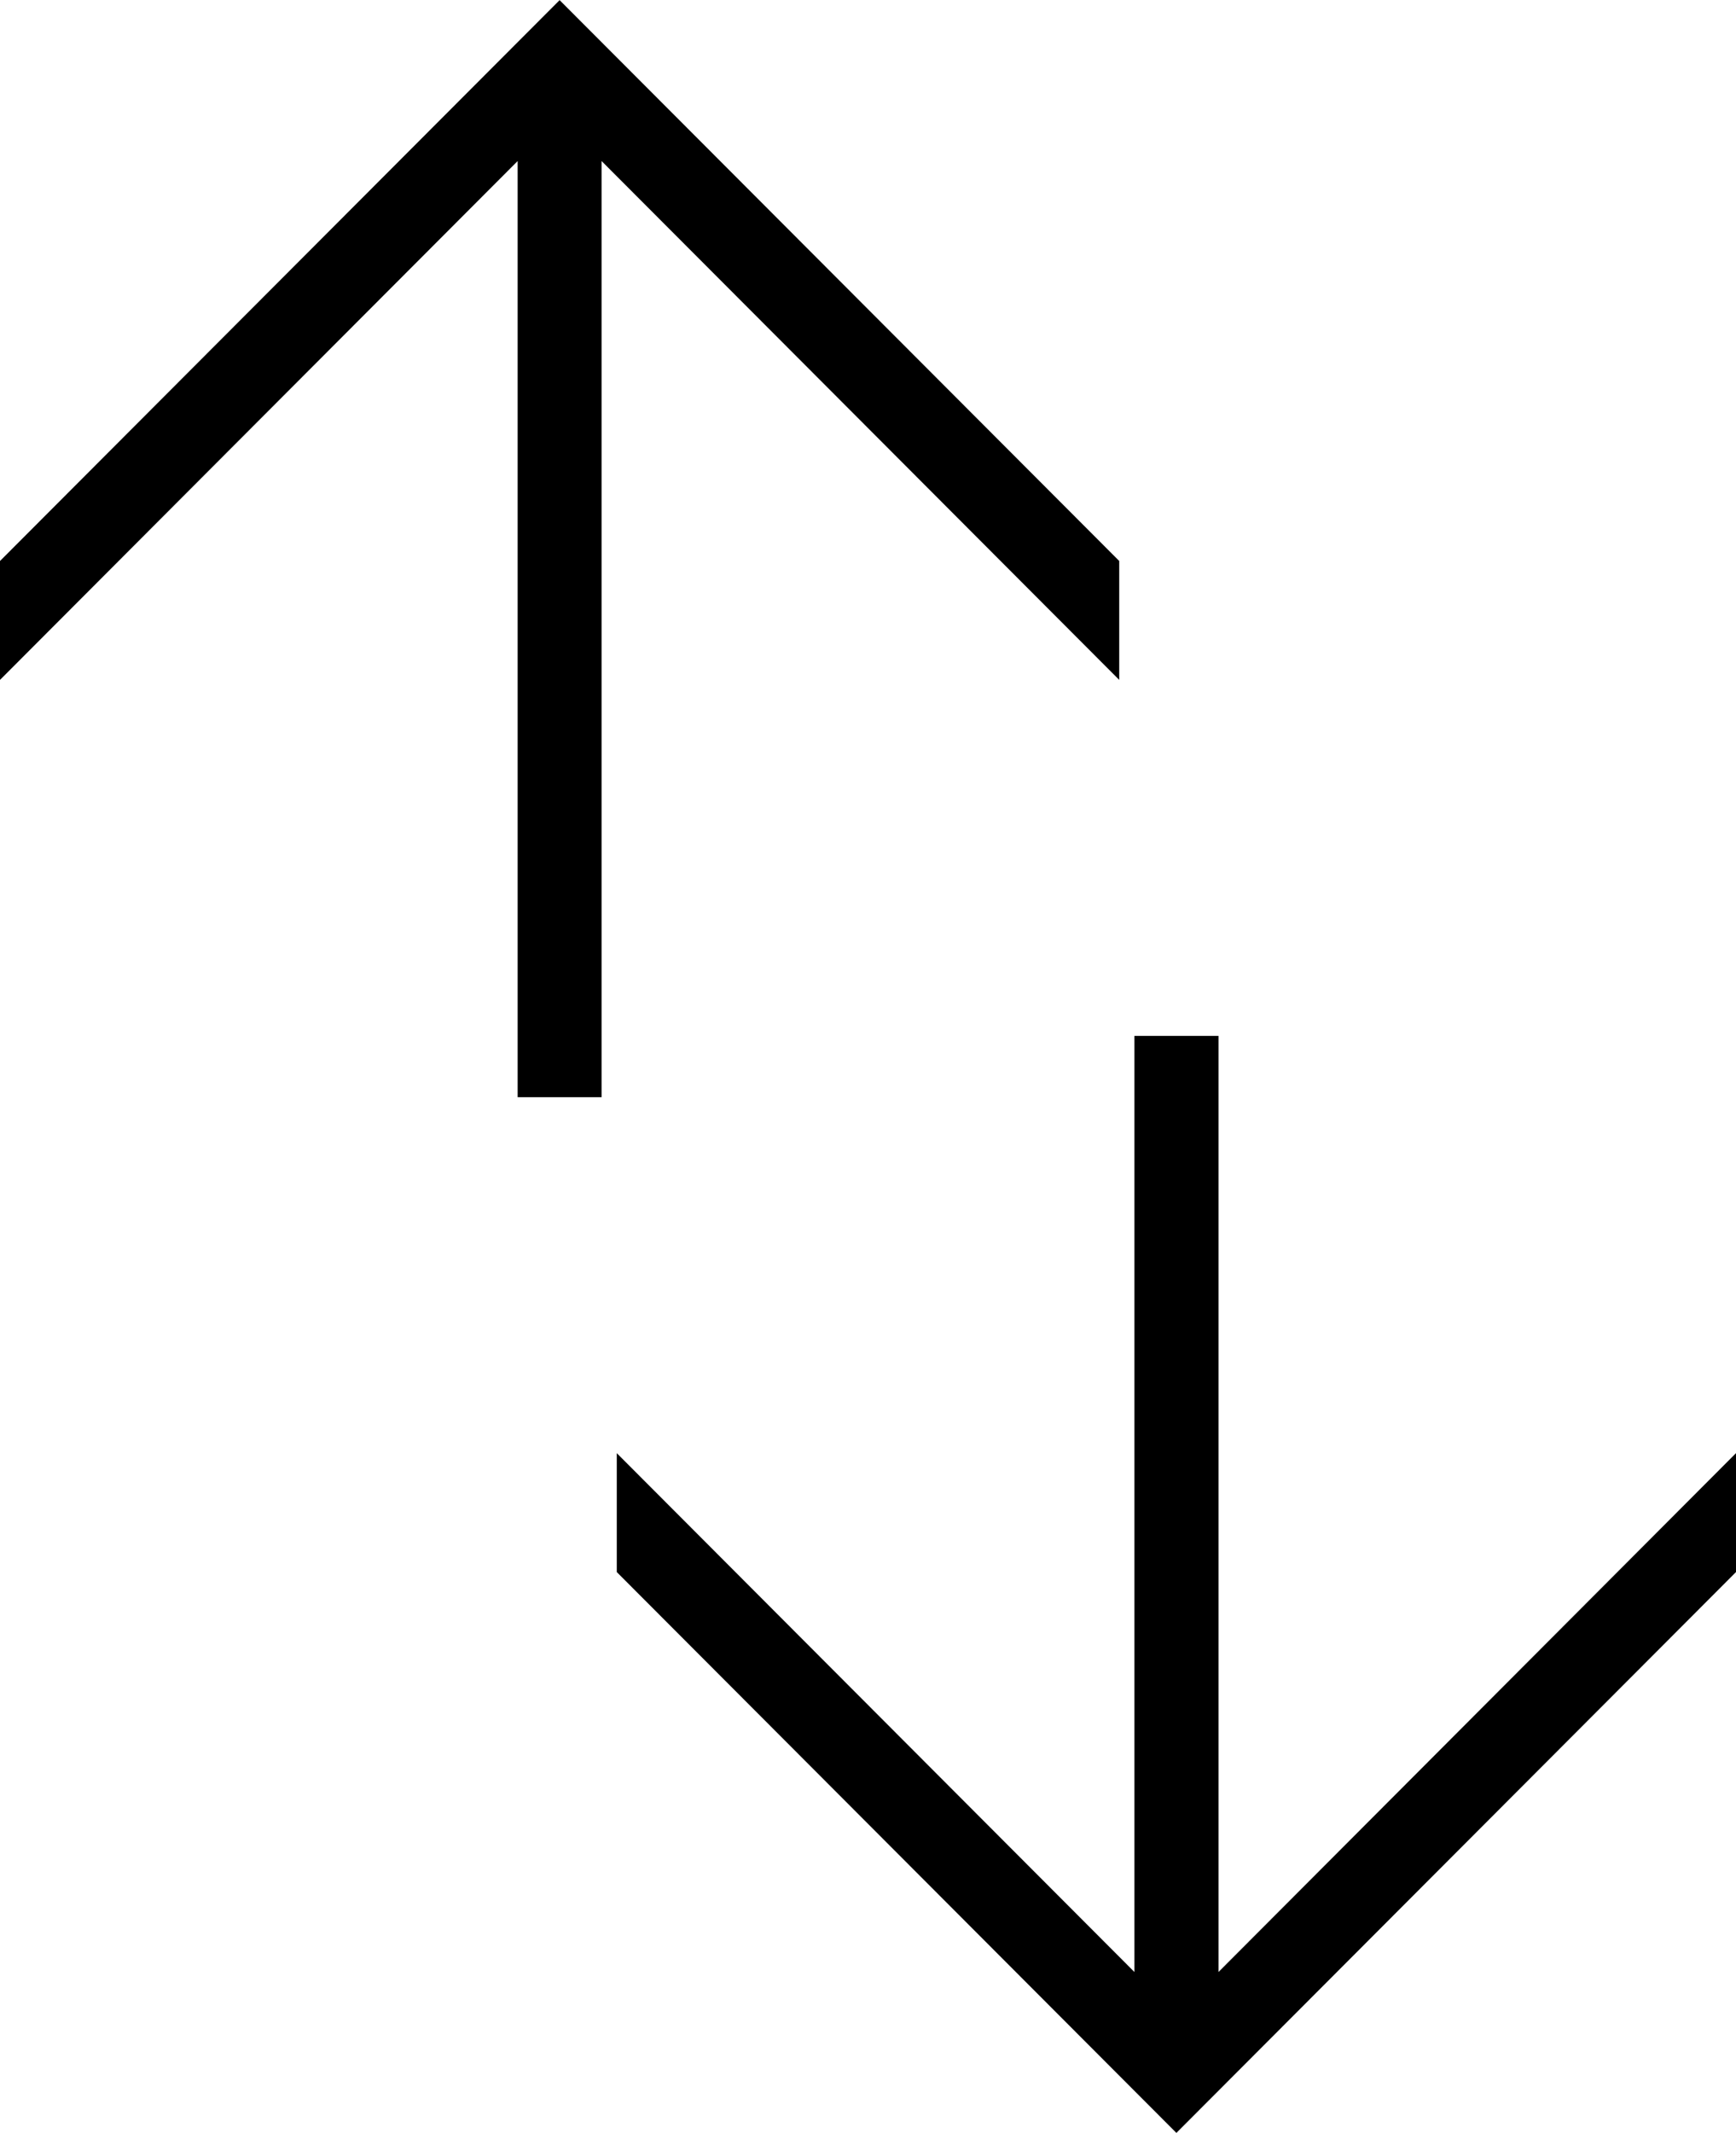 <svg xmlns="http://www.w3.org/2000/svg" width="13.029" height="16" viewBox="0 0 13.029 16">
  <path id="np_sort_1300757_000000" d="M48.044,41.885v.892l-4.2,4.207-4.2-4.207v-.892l3.885,3.892V38.755h.631v7.022Zm-13.029-5.8v-.892l4.2-4.207,4.2,4.207v.892l-3.885-3.892v7.022H38.9V32.193Z" transform="translate(-35.015 -30.985)"/>
</svg>
